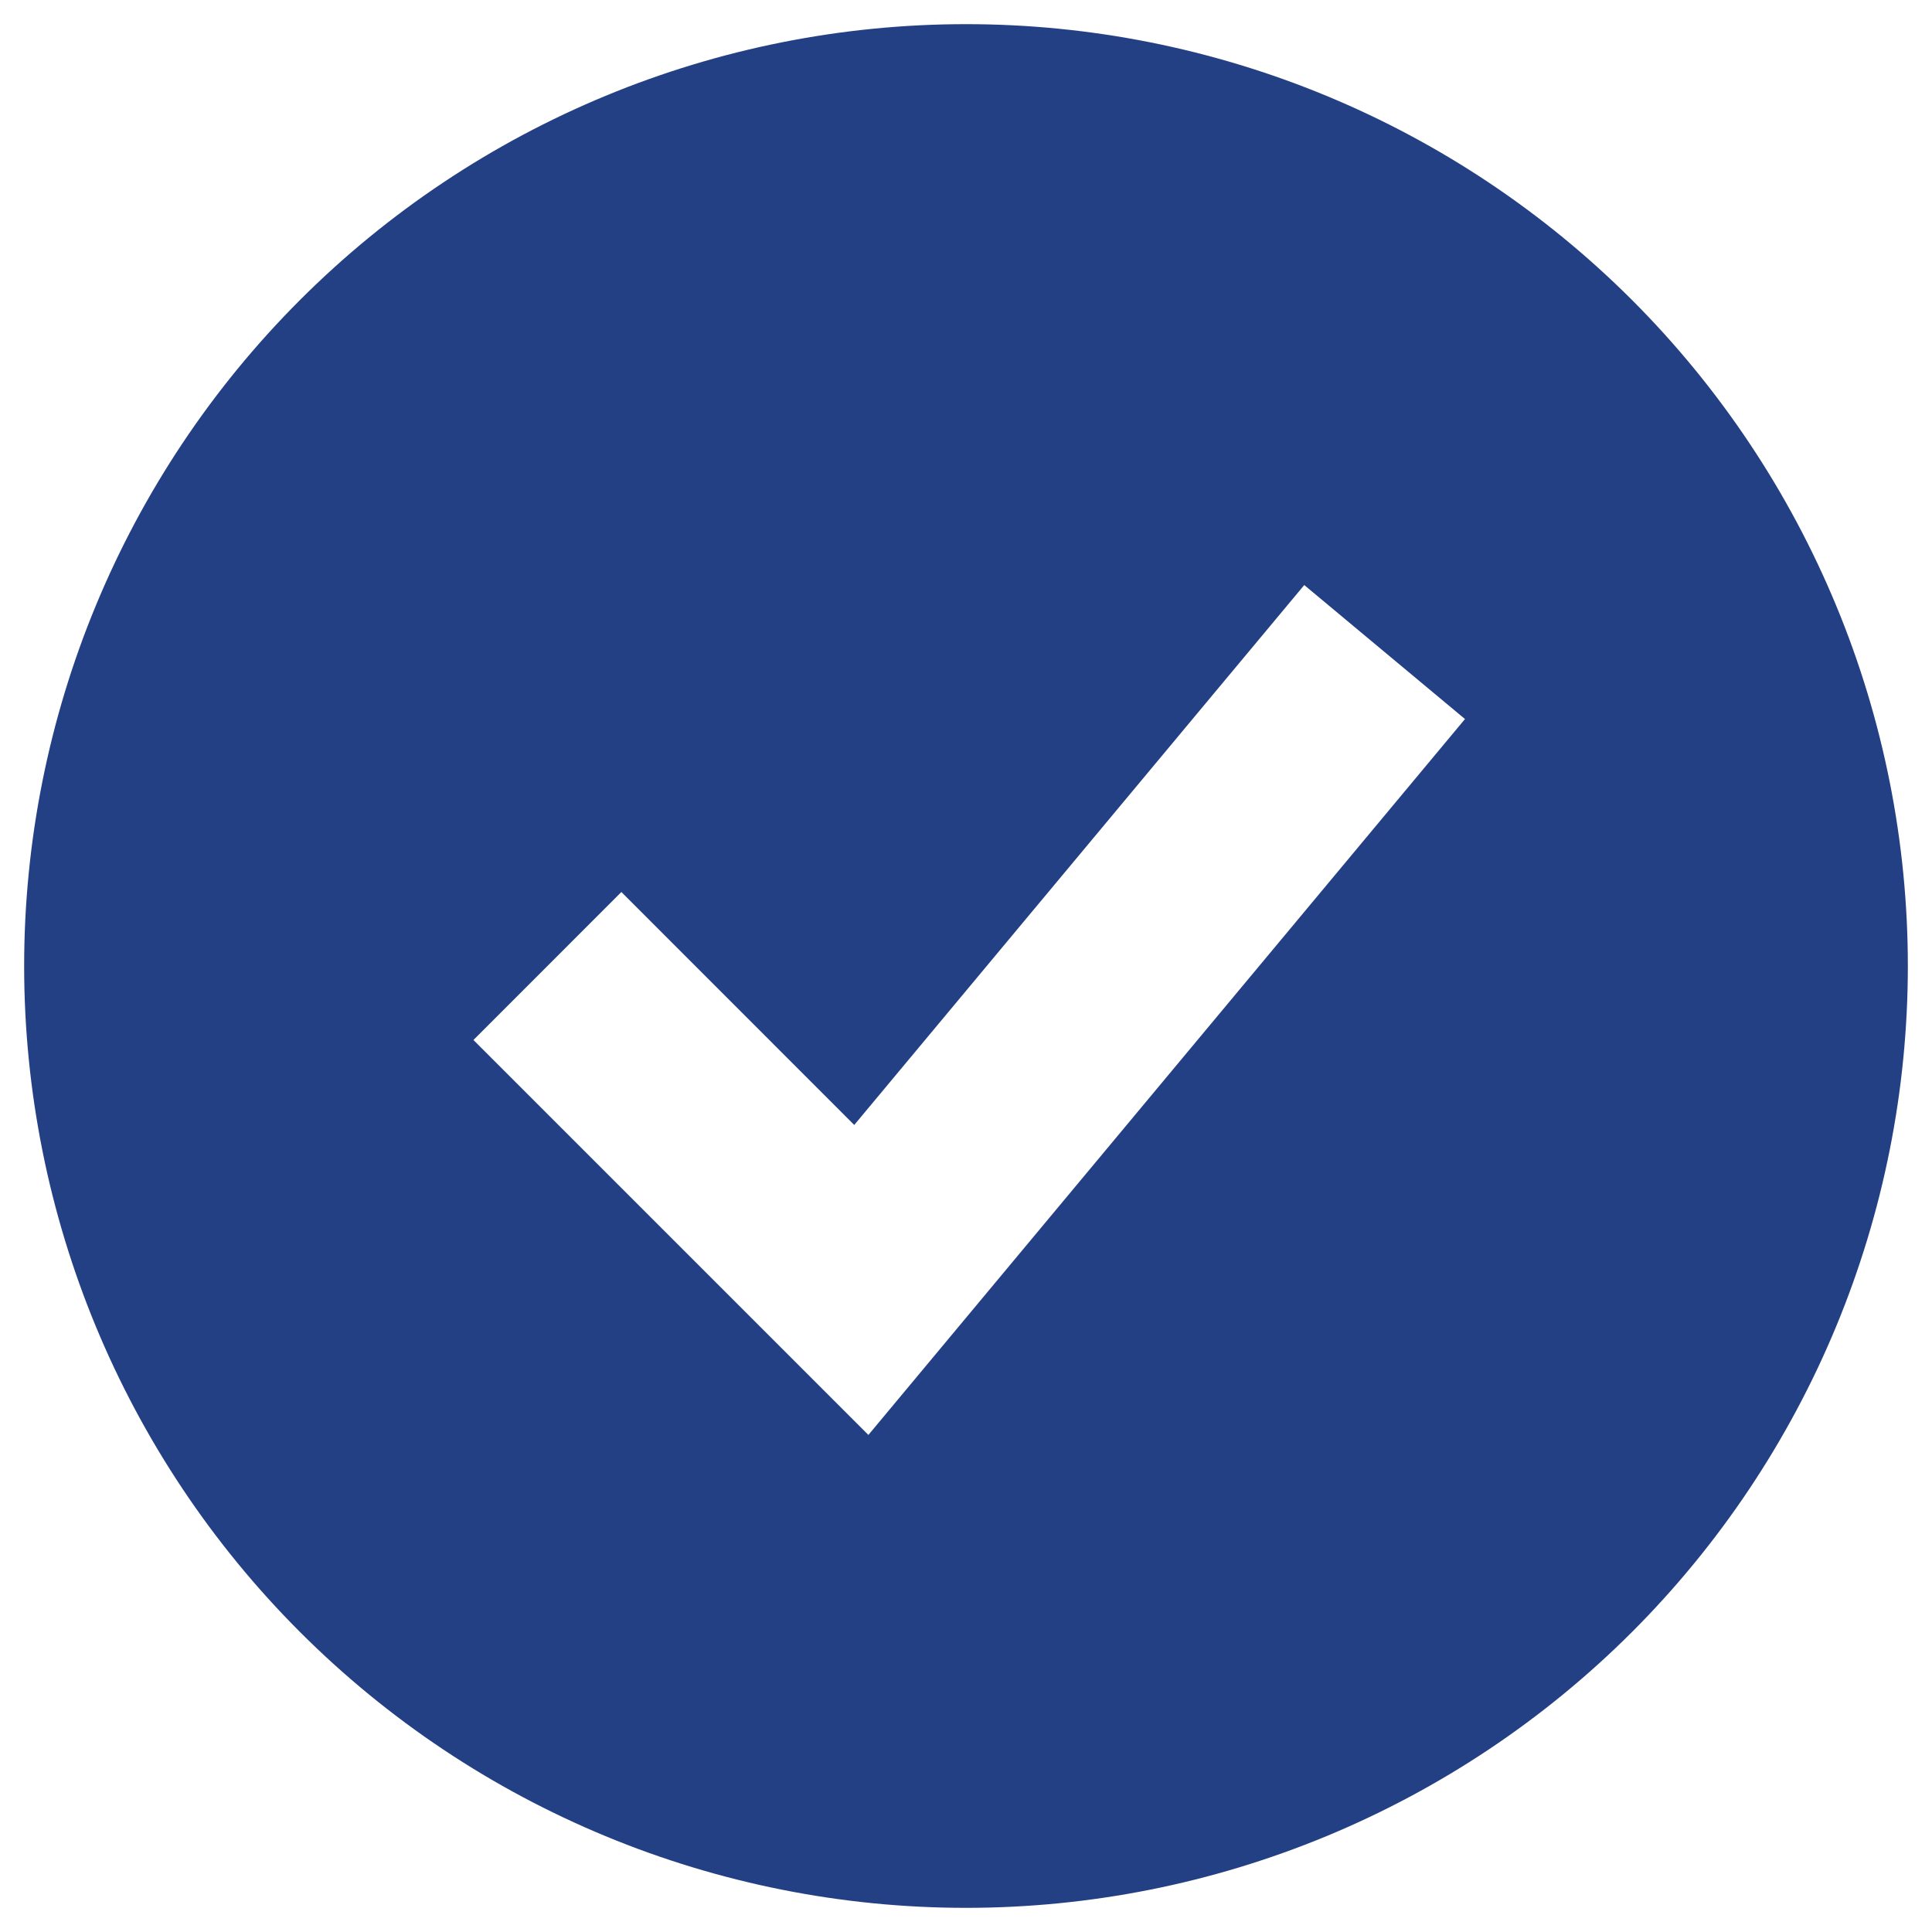 <?xml version="1.0" encoding="UTF-8"?>
<svg xmlns="http://www.w3.org/2000/svg" width="40" height="40" viewBox="0 0 40 40" fill="none">
  <path fill-rule="evenodd" clip-rule="evenodd" d="M20 39.5C22.561 39.5 25.096 38.996 27.462 38.016C29.828 37.036 31.978 35.599 33.789 33.789C35.599 31.978 37.036 29.828 38.016 27.462C38.996 25.096 39.5 22.561 39.5 20C39.5 17.439 38.996 14.903 38.016 12.538C37.036 10.172 35.599 8.022 33.789 6.211C31.978 4.401 29.828 2.964 27.462 1.984C25.096 1.004 22.561 0.5 20 0.5C14.828 0.5 9.868 2.554 6.211 6.211C2.554 9.868 0.5 14.828 0.5 20C0.5 25.172 2.554 30.132 6.211 33.789C9.868 37.446 14.828 39.5 20 39.5ZM19.497 27.887L30.331 14.887L27.003 12.113L17.686 23.291L12.865 18.468L9.802 21.532L16.302 28.032L17.979 29.709L19.497 27.887Z" fill="#244085"></path>
</svg>
